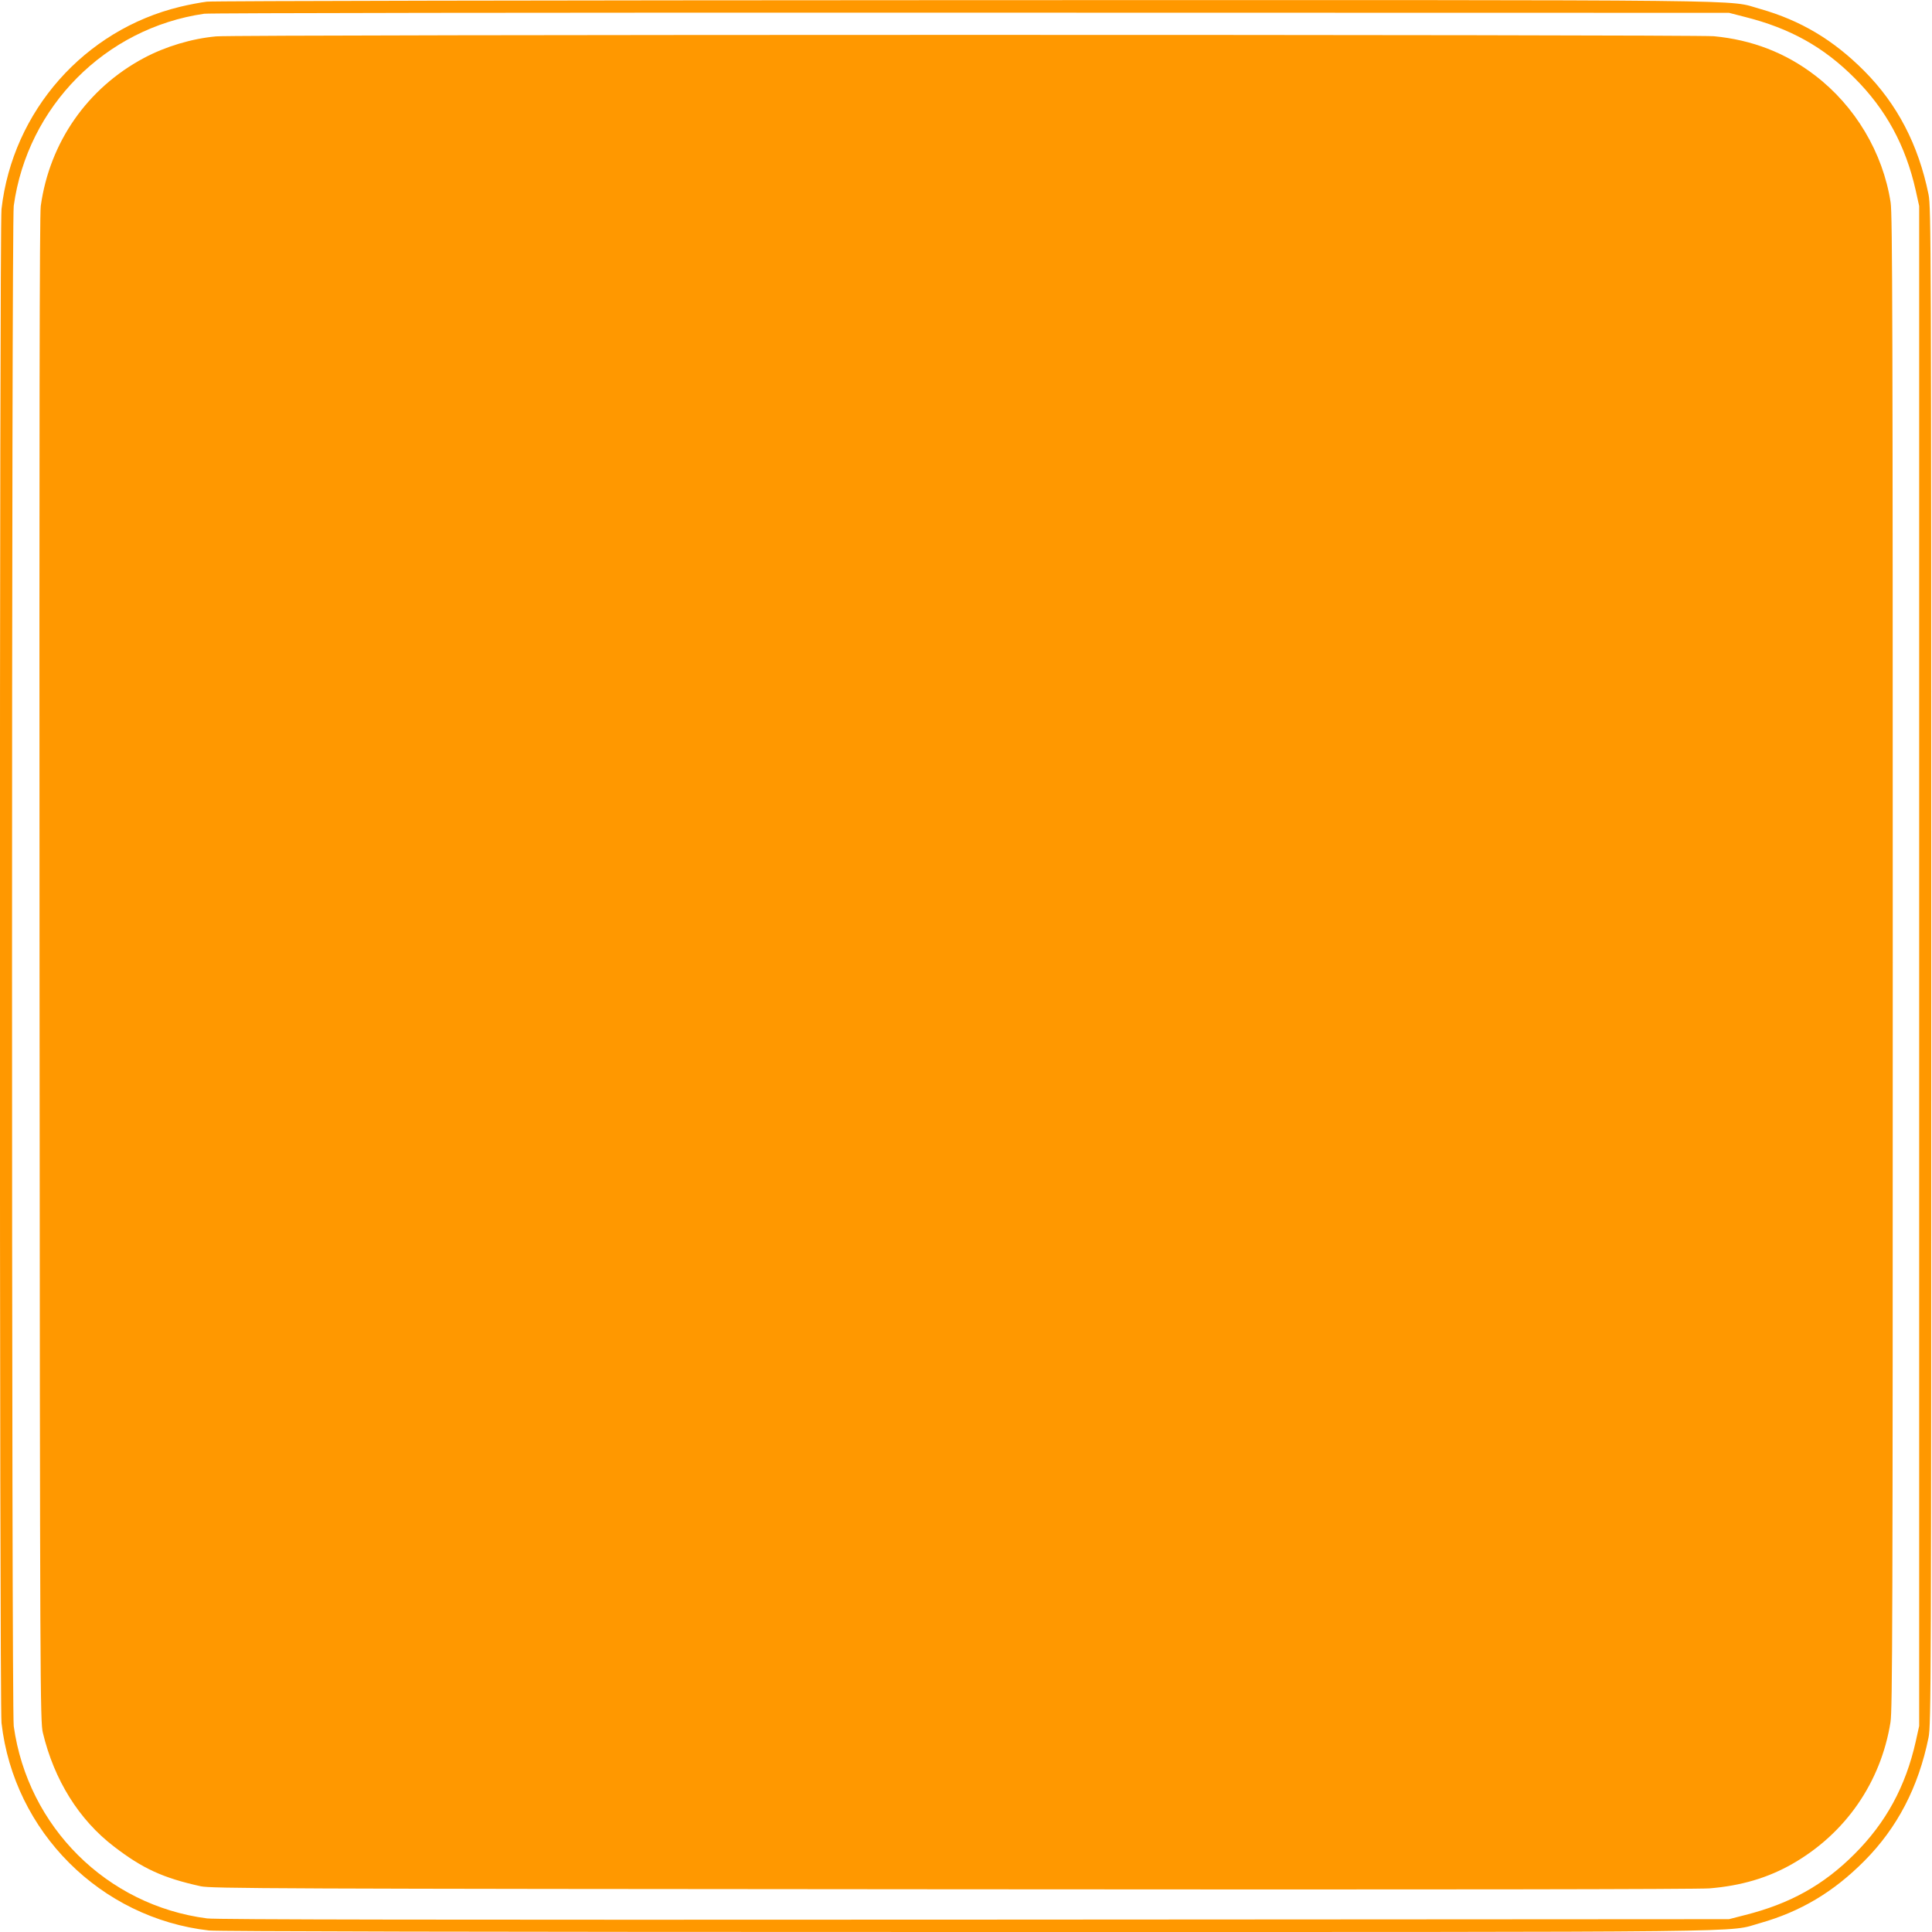 <?xml version="1.0" standalone="no"?>
<!DOCTYPE svg PUBLIC "-//W3C//DTD SVG 20010904//EN"
 "http://www.w3.org/TR/2001/REC-SVG-20010904/DTD/svg10.dtd">
<svg version="1.0" xmlns="http://www.w3.org/2000/svg"
 width="1280pt" height="1280pt" viewBox="0 0 1280 1280"
 preserveAspectRatio="xMidYMid meet">
<g transform="translate(0,1280) scale(0.1,-0.1)"
fill="#ff9800" stroke="none">
<path d="M1371 12789 c-41 -5 -121 -20 -178 -34 -634 -153 -1109 -691 -1183
-1340 -14 -125 -14 -9905 0 -10030 82 -720 655 -1293 1375 -1375 60 -6 1744
-10 5017 -10 5407 0 5033 -4 5259 59 268 76 485 205 690 411 219 220 359 489
426 818 17 83 18 331 18 5112 0 4781 -1 5029 -18 5112 -67 329 -207 598 -426
818 -205 206 -422 335 -690 411 -227 63 151 59 -5274 58 -2718 -1 -4975 -5
-5016 -10z m10189 -101 c299 -75 521 -199 725 -403 210 -209 340 -449 407
-746 l23 -104 0 -5035 0 -5035 -23 -104 c-67 -297 -197 -537 -407 -746 -204
-204 -426 -328 -725 -403 l-105 -27 -5000 -3 c-3530 -2 -5024 0 -5083 8 -665
86 -1188 607 -1281 1274 -15 109 -15 9963 0 10072 91 659 607 1178 1262 1273
36 5 2197 8 5082 7 l5020 -1 105 -27z"/>
<path d="M1432 12559 c-163 -15 -335 -67 -478 -143 -375 -200 -625 -558 -684
-981 -8 -58 -10 -1451 -8 -5060 3 -4767 4 -4983 22 -5055 75 -313 239 -576
470 -753 191 -147 326 -209 576 -264 69 -15 462 -17 4970 -20 3285 -3 4938 0
5025 6 210 17 389 70 551 163 351 201 585 539 649 938 13 84 15 664 15 5035 0
4203 -2 4954 -14 5033 -51 331 -235 640 -503 844 -195 149 -416 234 -668 258
-132 12 -9793 12 -9923 -1z"/>
</g>
</svg>
